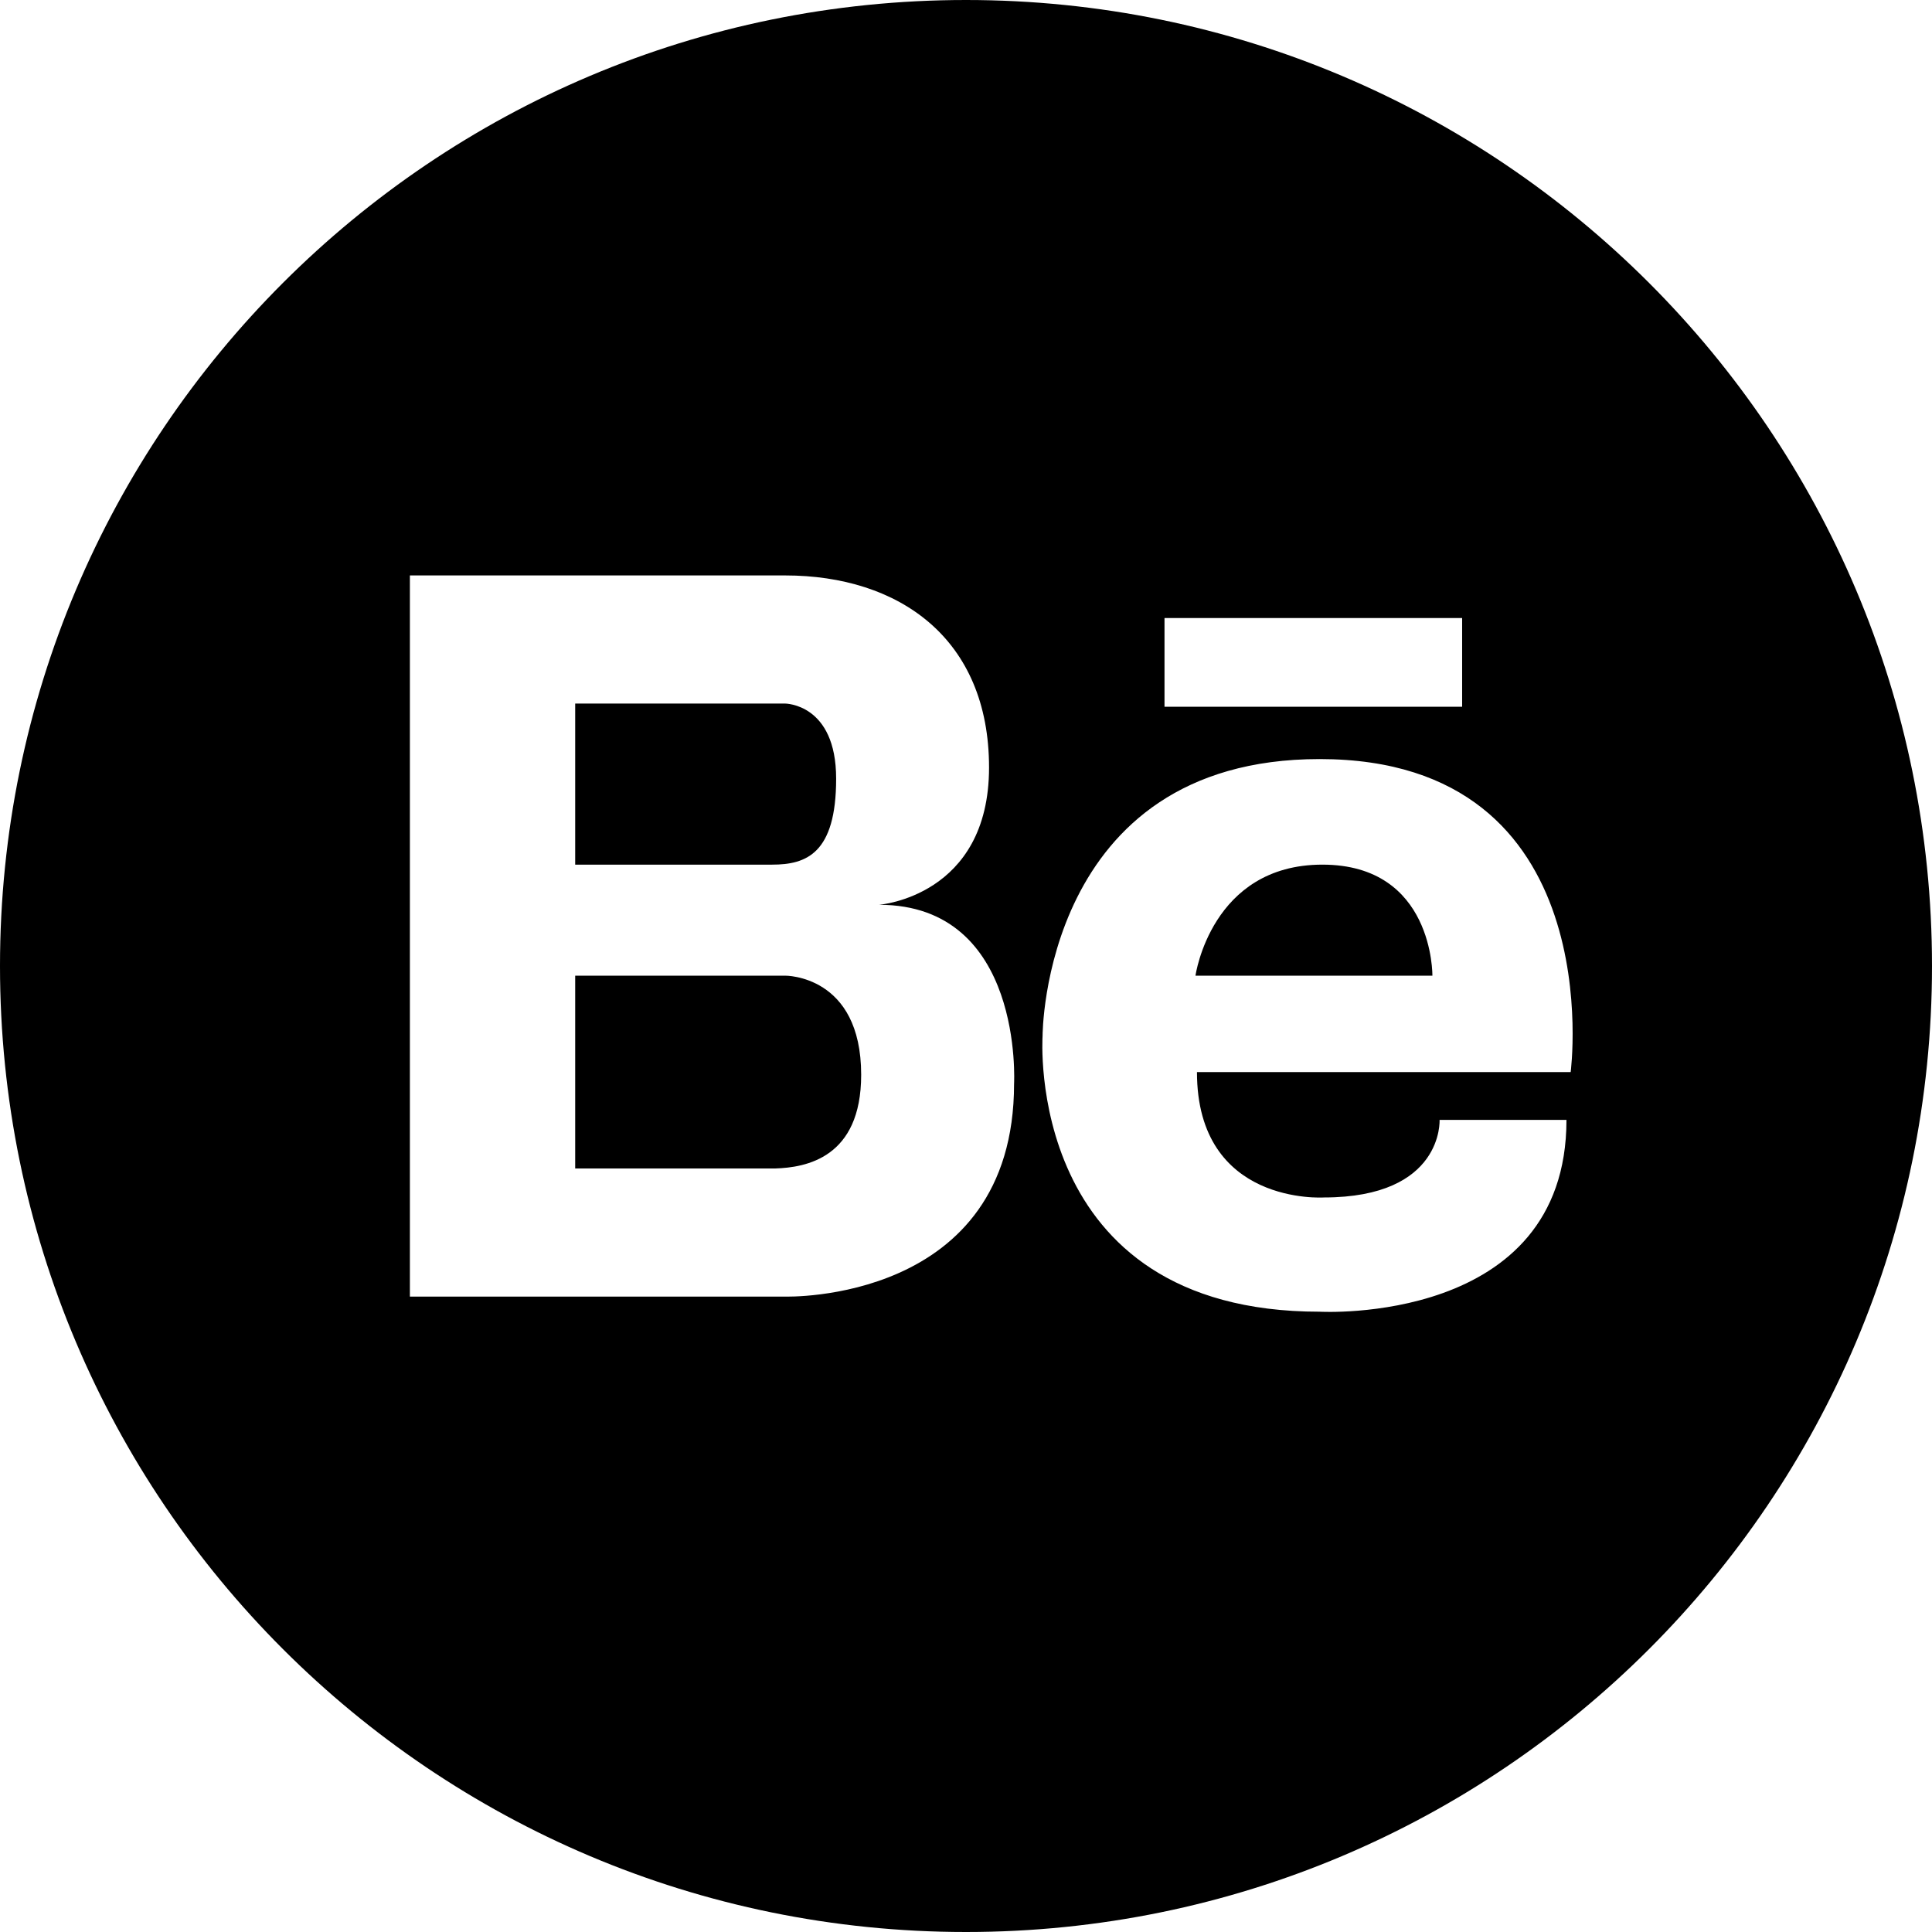 <?xml version="1.0" encoding="UTF-8"?> <!-- Creator: CorelDRAW 2018 (64-Bit) --> <svg xmlns="http://www.w3.org/2000/svg" xmlns:xlink="http://www.w3.org/1999/xlink" xml:space="preserve" width="38px" height="38px" style="shape-rendering:geometricPrecision; text-rendering:geometricPrecision; image-rendering:optimizeQuality; fill-rule:evenodd; clip-rule:evenodd" viewBox="0 0 7.796 7.796"> <defs> <style type="text/css"> <![CDATA[ .fil0 {fill:black} ]]> </style> </defs> <g id="Слой_x0020_1">  <path class="fil0" d="M3.898 0c2.153,0 3.898,1.745 3.898,3.898 0,2.153 -1.745,3.898 -3.898,3.898 -2.153,0 -3.898,-1.745 -3.898,-3.898 0,-2.153 1.745,-3.898 3.898,-3.898zm-0.769 4.715l-0.808 0 0 -0.778 0.847 0c0,0 0.307,-0.004 0.307,0.4 0,0.337 -0.225,0.374 -0.346,0.378zm1.695 -0.778c0,0 0.063,-0.448 0.512,-0.448 0.45,0 0.444,0.448 0.444,0.448l-0.956 0zm0.501 -0.874c-1.119,0 -1.118,1.117 -1.118,1.117 0,0 -0.077,1.113 1.118,1.113 0,0 0.996,0.057 0.996,-0.774l-0.512 0c0,0 0.017,0.313 -0.467,0.313 0,0 -0.512,0.034 -0.512,-0.506l1.508 0c0,0 0.165,-1.263 -1.013,-1.263zm-0.626 -0.211l1.201 0 0 -0.358 -1.201 0 0 0.358zm-2.378 -0.013l0.847 0c0,0 0.206,0 0.206,0.303 0,0.303 -0.121,0.347 -0.258,0.347l-0.795 0 0 -0.65zm1.226 0.812c0,0 0.444,-0.033 0.444,-0.554 0,-0.521 -0.363,-0.775 -0.823,-0.775l-1.514 0 0 2.91 1.514 0c0,0 0.924,0.029 0.924,-0.859 0,0 0.04,-0.722 -0.545,-0.722z"></path> </g> </svg> 